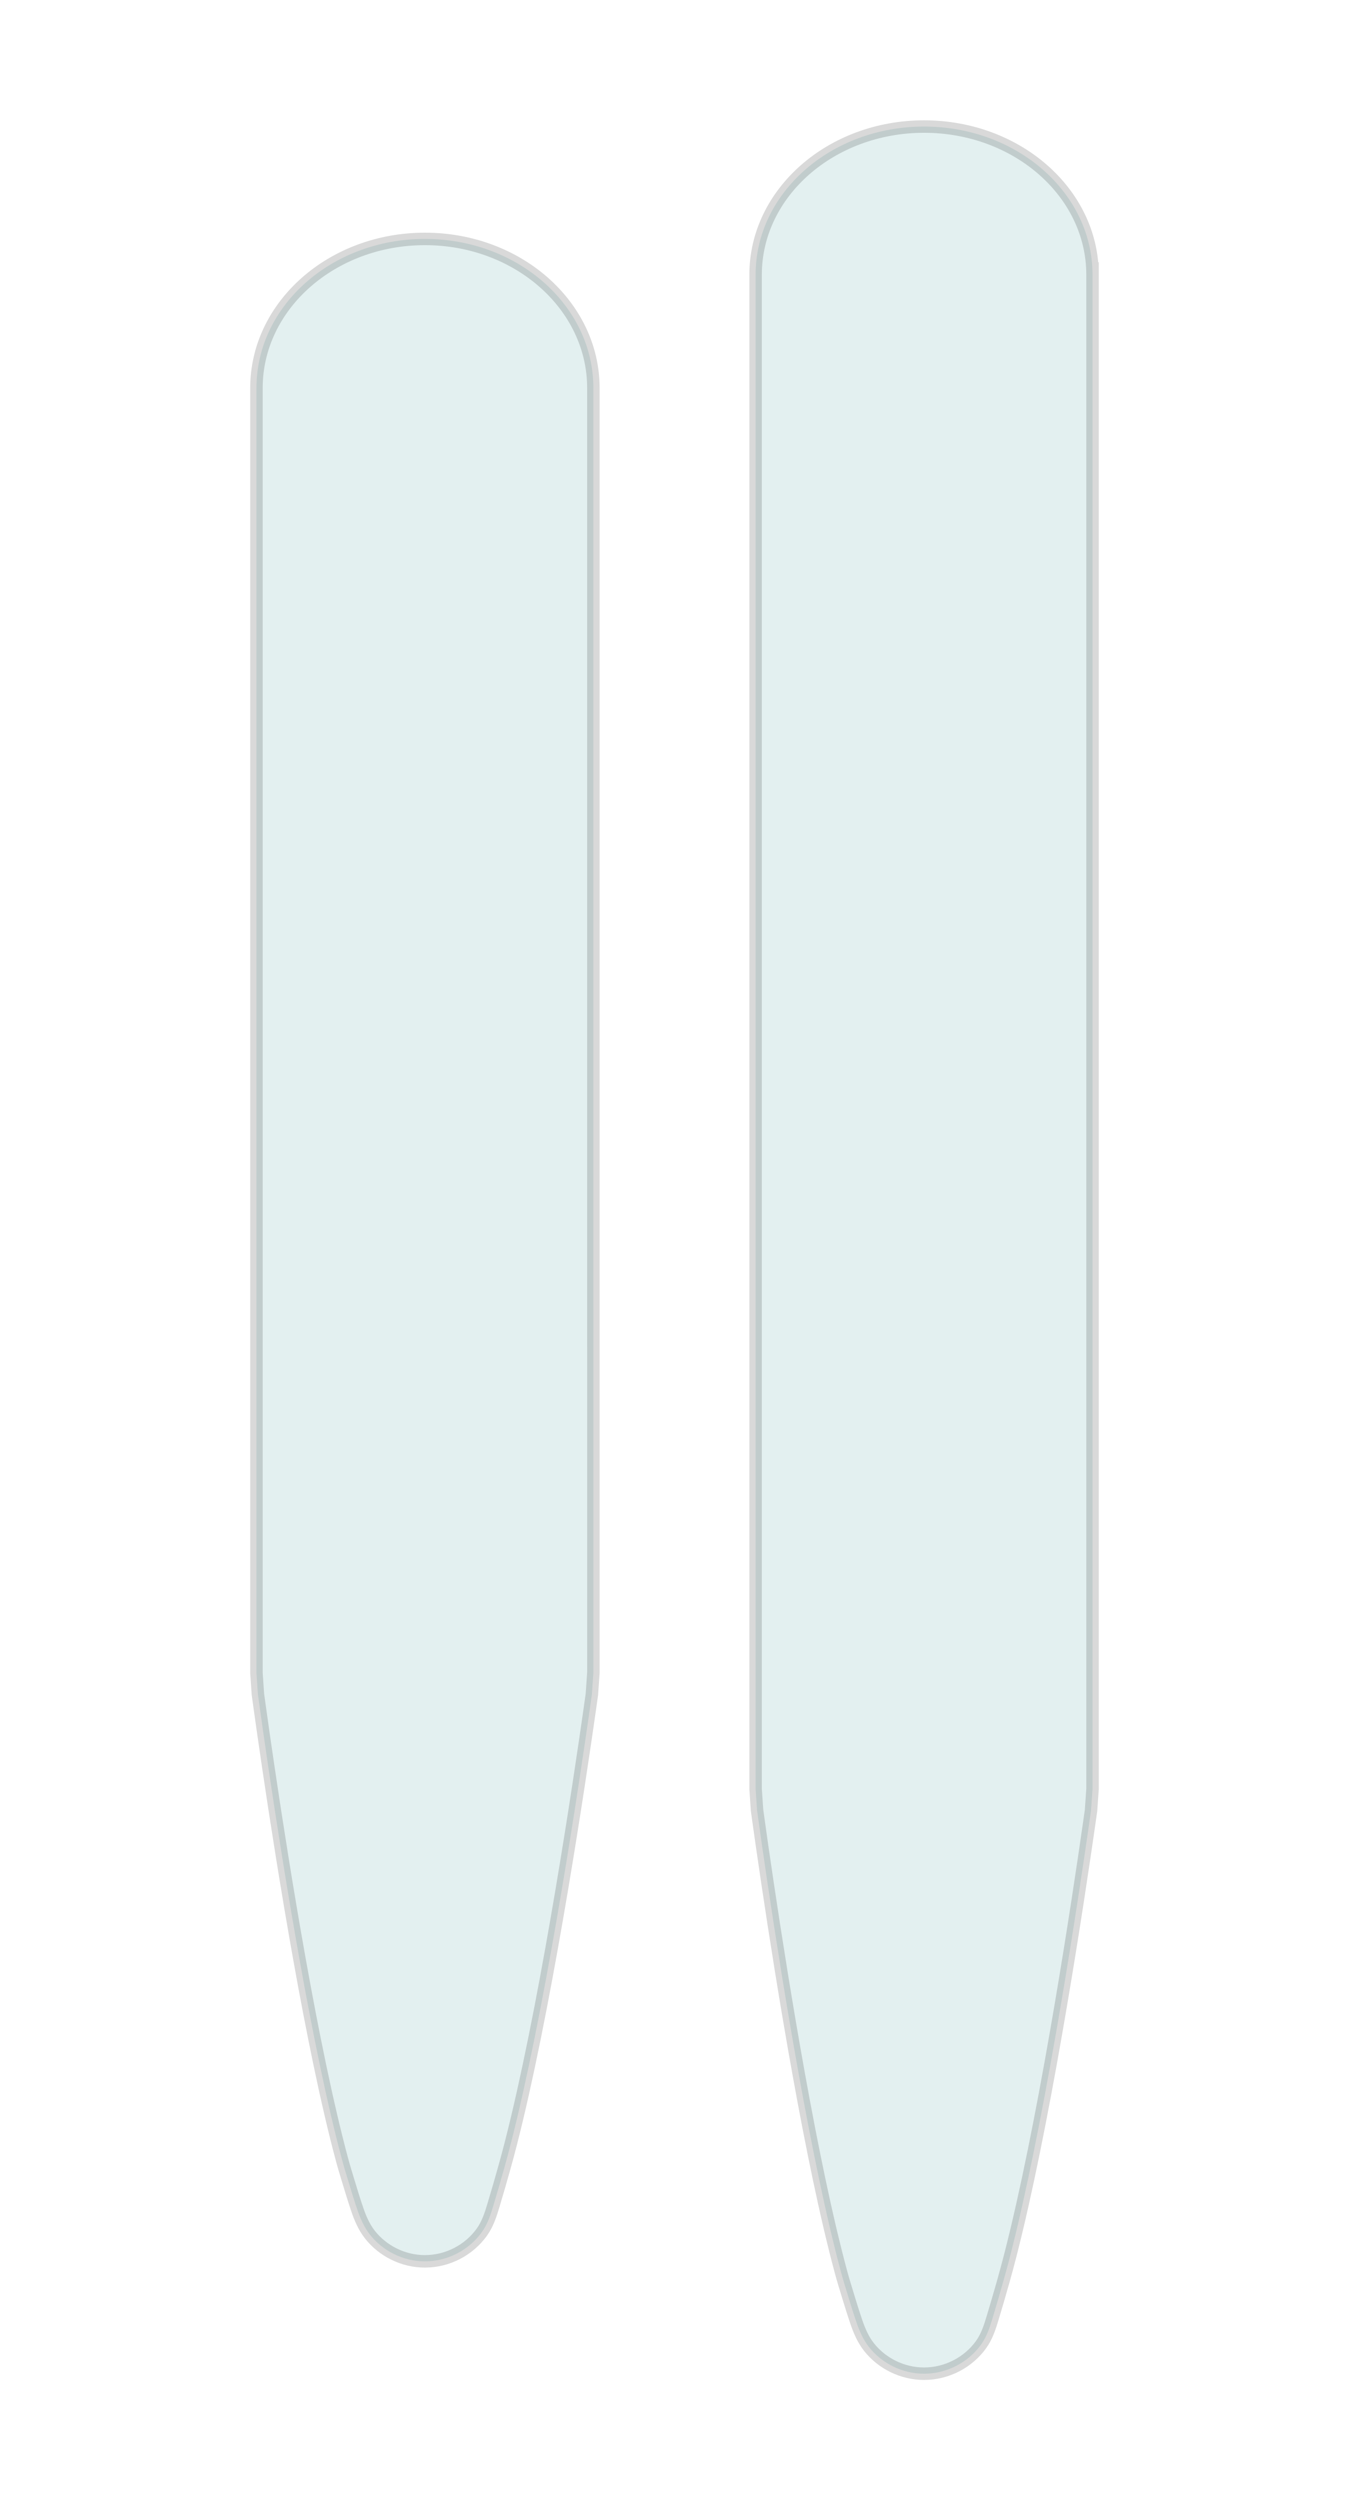 <?xml version="1.0" encoding="UTF-8"?>
<svg id="Layer_1" data-name="Layer 1" xmlns="http://www.w3.org/2000/svg" version="1.1" viewBox="0 0 108.104 200.27">
  <defs>
    <style>
      .cls-1 {
        fill: #489f9e;
        isolation: isolate;
        opacity: .15;
        stroke: #000;
        stroke-miterlimit: 10;
        stroke-width: 1px;
      }
    </style>
  </defs>
  <path class="cls-1" d="M47.552,104.836l0,29.146-.12,1.738c-.06.427-.12.853-.181,1.279-.124.868-.25,1.736-.378,2.603-.166,1.129-.336,2.258-.509,3.387-.204,1.331-.412,2.662-.625,3.993-.236,1.474-.478,2.947-.726,4.42-.263,1.557-.532,3.113-.811,4.668-.284,1.581-.576,3.16-.881,4.738-.299,1.545-.609,3.089-.936,4.629-.308,1.451-.63,2.898-.975,4.342-.31,1.297-.638,2.59-.999,3.876-.281.999-.567,1.999-.868,2.994-.229.758-.461,1.496-.938,2.158-1.013,1.409-2.715,2.329-4.554,2.329-1.754-0-3.389-.841-4.413-2.148-.473-.604-.771-1.308-1.012-2.015-.249-.732-.476-1.475-.699-2.213-.18-.594-.363-1.188-.524-1.787-.318-1.185-.612-2.376-.891-3.57-.306-1.309-.594-2.622-.869-3.937-.291-1.389-.569-2.78-.837-4.172-.274-1.424-.538-2.849-.793-4.276-.254-1.415-.499-2.831-.739-4.248-.23-1.362-.454-2.725-.673-4.089-.203-1.265-.402-2.531-.597-3.798-.173-1.125-.343-2.25-.509-3.375-.139-.94-.276-1.88-.411-2.821-.102-.711-.202-1.423-.301-2.135-.039-.283-.078-.566-.117-.85l-.115-1.699 0-29.165 0-3.451 0-69.451v-.859c0-6.594,6.044-11.94,13.5-11.94s13.5,5.346,13.5,11.94v.859l0,68.841v4.061Z"/>
  <path class="cls-1" d="M87.552,22.852l0,120.434-.12,1.727c-.06.424-.12.847-.181,1.271-.124.862-.25,1.724-.378,2.586-.166,1.122-.336,2.244-.509,3.365-.204,1.323-.412,2.645-.625,3.967-.236,1.465-.478,2.928-.726,4.391-.263,1.547-.532,3.093-.811,4.638-.284,1.571-.576,3.14-.881,4.707-.299,1.535-.609,3.069-.936,4.599-.308,1.441-.63,2.88-.975,4.314-.31,1.289-.638,2.574-.999,3.851-.281.993-.567,1.986-.868,2.975-.229.754-.461,1.486-.938,2.145-1.013,1.4-2.715,2.314-4.554,2.314-1.754-0-3.389-.836-4.413-2.135-.473-.6-.771-1.3-1.012-2.002-.249-.727-.476-1.465-.699-2.198-.18-.59-.363-1.18-.524-1.775-.318-1.178-.612-2.361-.891-3.547-.306-1.301-.594-2.605-.869-3.912-.291-1.38-.569-2.762-.837-4.146-.274-1.415-.538-2.831-.793-4.249-.254-1.406-.499-2.813-.739-4.221-.23-1.353-.454-2.708-.673-4.062-.203-1.257-.402-2.515-.597-3.773-.173-1.117-.343-2.235-.509-3.353-.139-.934-.276-1.868-.411-2.803-.102-.707-.202-1.414-.301-2.121-.039-.281-.078-.563-.117-.844l-.115-1.688 0-120.454v-.853c0-6.552,6.044-11.863,13.5-11.863s13.5,5.311,13.5,11.863v.853Z"/>
</svg>